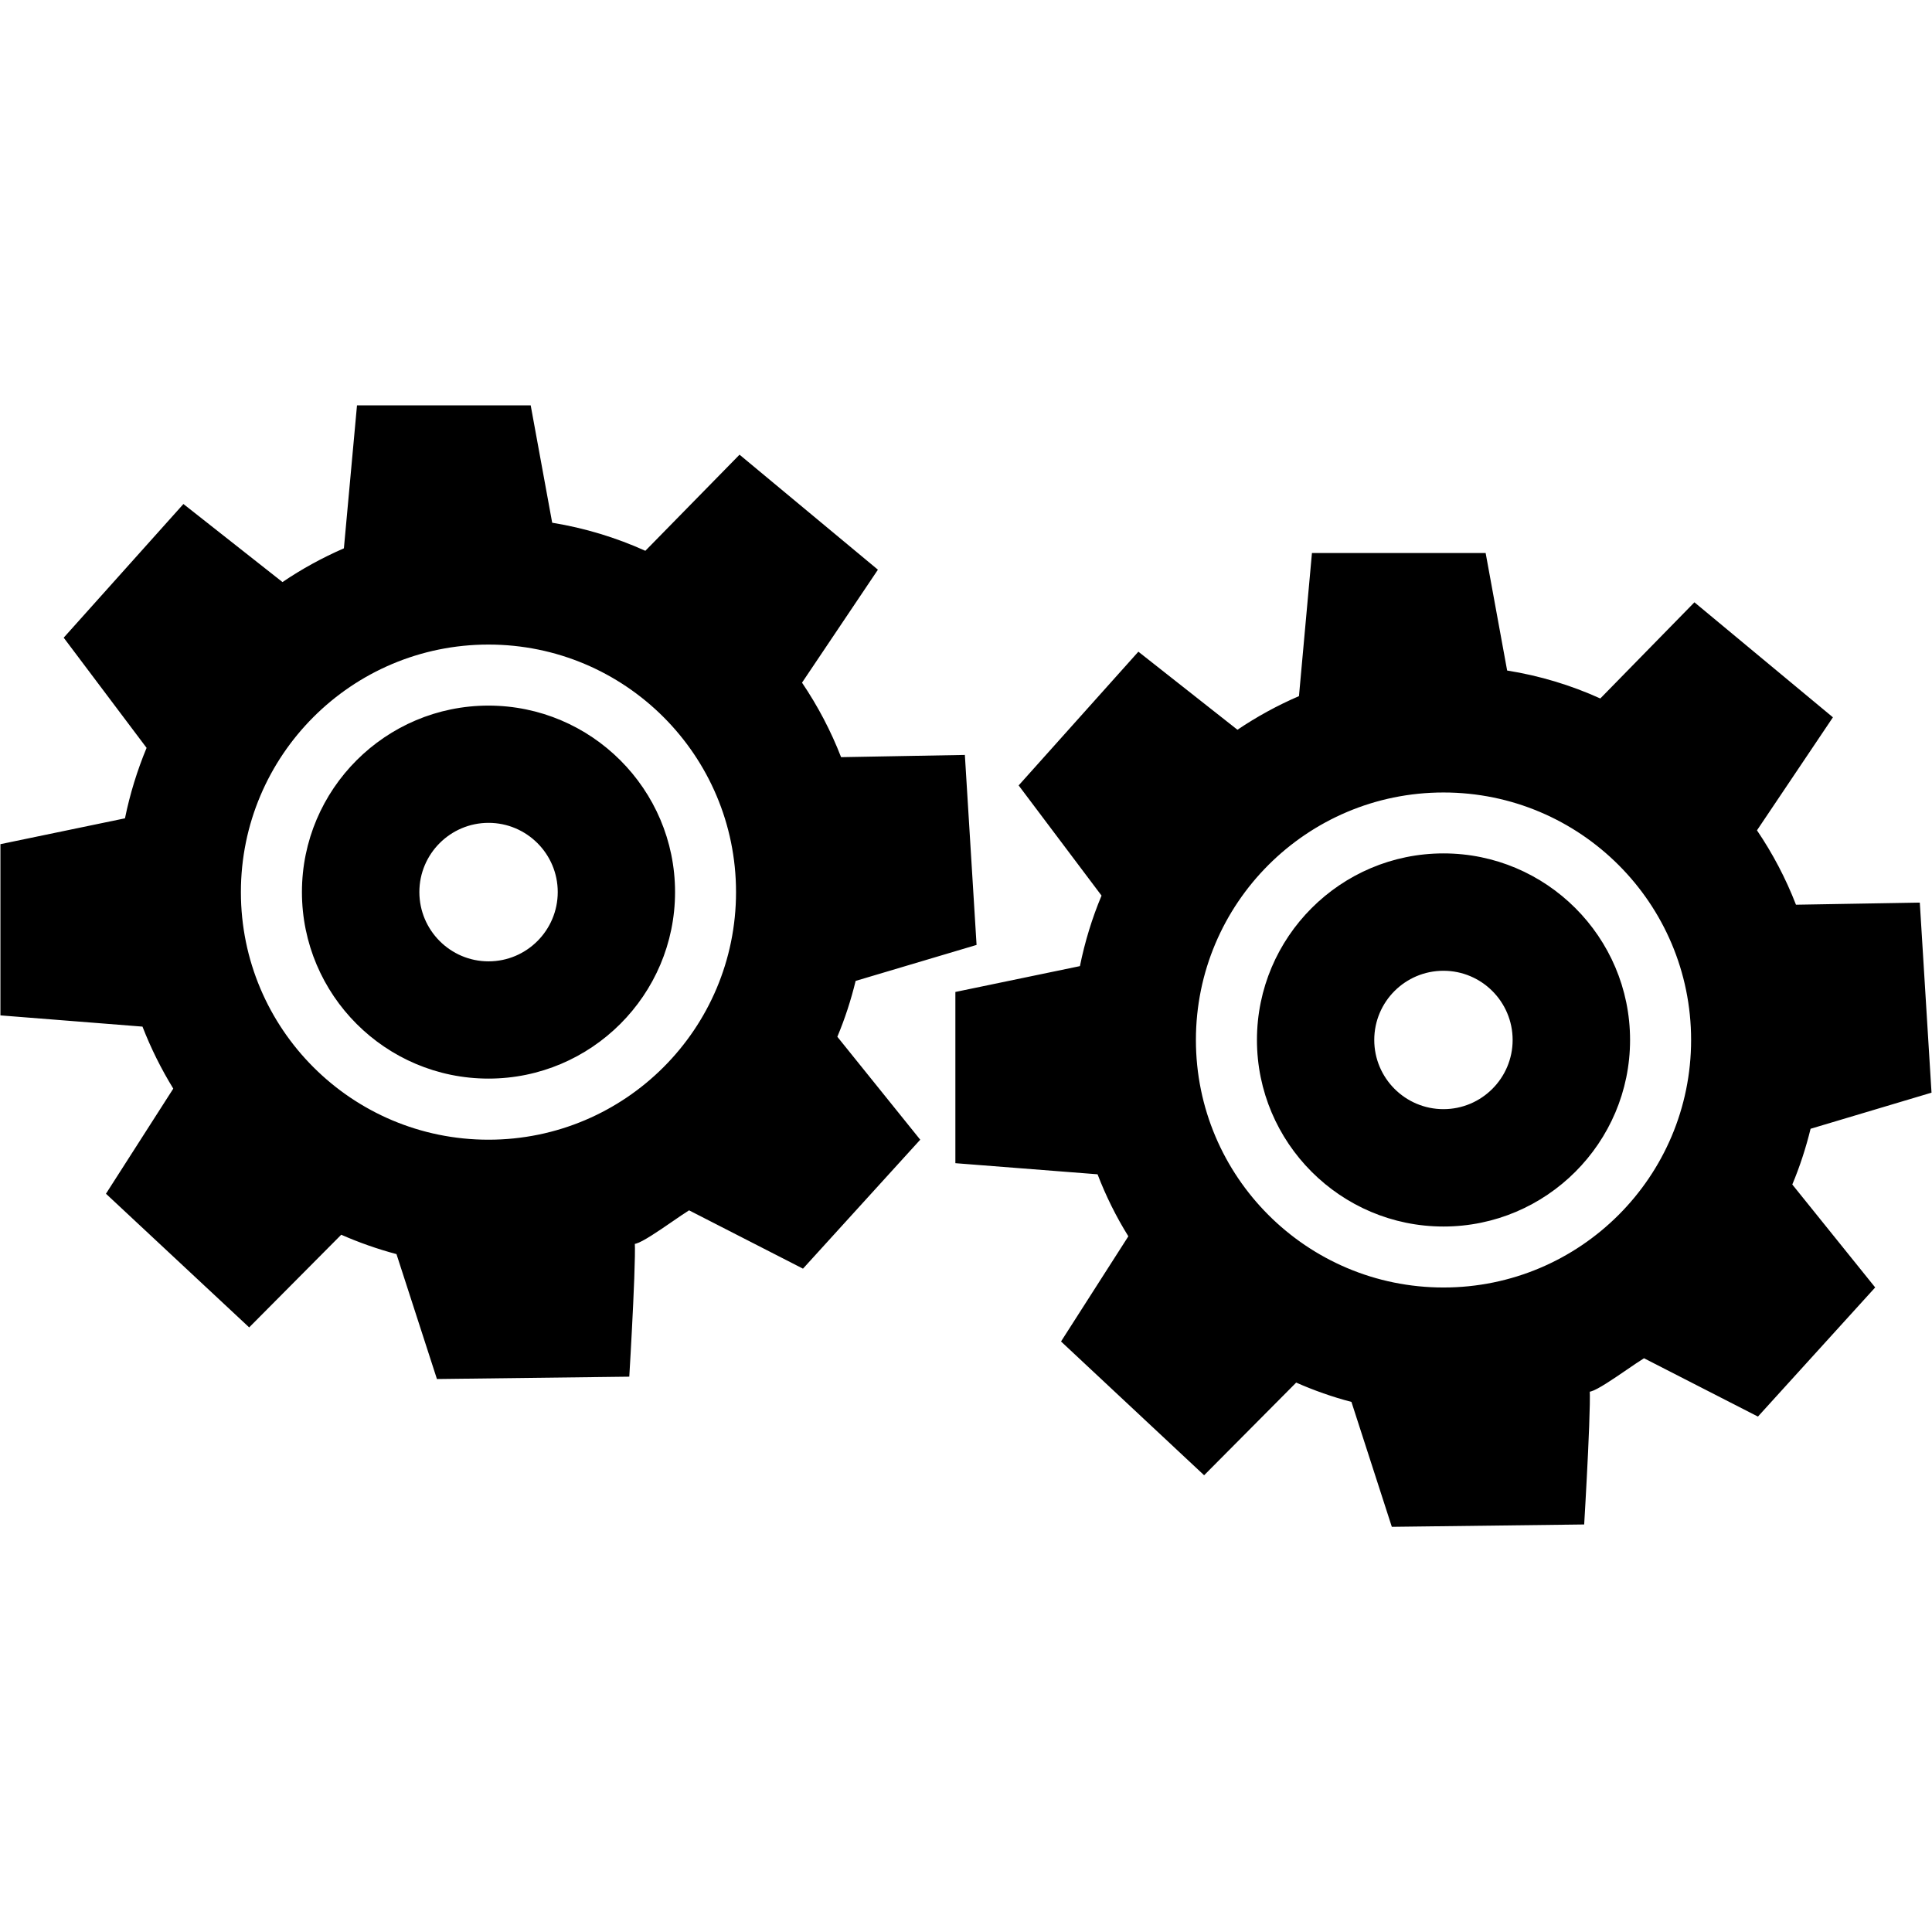 <!-- Generated by IcoMoon.io -->
<svg version="1.1" xmlns="http://www.w3.org/2000/svg" width="32" height="32" viewBox="0 0 32 32">
<title>usg</title>
<path fill="black" d="M22.762 17.225c0 0.632 0.514 1.146 1.146 1.146s1.146-0.514 1.146-1.146c0-0.632-0.513-1.146-1.146-1.146s-1.146 0.513-1.146 1.146zM23.909 14.135c1.703 0 3.090 1.385 3.090 3.090 0 1.703-1.387 3.090-3.090 3.090-1.705 0-3.090-1.388-3.090-3.090 0-1.705 1.386-3.090 3.090-3.090zM23.909 13.126c-2.265 0-4.101 1.836-4.101 4.099s1.836 4.1 4.101 4.1c2.263 0 4.101-1.836 4.101-4.1s-1.838-4.099-4.101-4.099zM31.798 14.951l0.194 3.147-2.003 0.598c-0.078 0.317-0.178 0.626-0.303 0.923l1.373 1.705-1.942 2.139-1.887-0.966c-0.291 0.178-1.070 0.777-0.917 0.467 0.073-0.15-0.074 2.286-0.074 2.286l-3.186 0.039-0.669-2.069c-0.315-0.082-0.62-0.19-0.915-0.32l-1.525 1.535-2.37-2.216 1.115-1.742c-0.201-0.323-0.372-0.667-0.51-1.027l-2.355-0.184v-2.836l2.063-0.428c0.082-0.405 0.202-0.796 0.358-1.168l-1.373-1.825 1.983-2.215 1.641 1.293c0.319-0.215 0.661-0.403 1.019-0.557l0.215-2.37h2.877l0.356 1.946c0.541 0.086 1.060 0.244 1.543 0.463l1.559-1.593 2.294 1.905-1.258 1.872c0.26 0.383 0.477 0.796 0.646 1.232l2.048-0.035zM6.946 14.775c0 0.632 0.513 1.148 1.146 1.148s1.146-0.516 1.146-1.148c0-0.632-0.514-1.146-1.146-1.146s-1.146 0.514-1.146 1.146zM8.091 11.687c1.703 0 3.090 1.386 3.090 3.088 0 1.705-1.388 3.090-3.090 3.090-1.705 0-3.090-1.385-3.090-3.090 0-1.703 1.385-3.088 3.090-3.088zM8.091 10.676c-2.265 0-4.101 1.836-4.101 4.1 0 2.265 1.836 4.101 4.101 4.101 2.264 0 4.1-1.836 4.1-4.101 0-2.264-1.836-4.1-4.1-4.1zM15.981 12.502l0.194 3.149-2.003 0.596c-0.078 0.32-0.178 0.627-0.303 0.925l1.373 1.705-1.942 2.136-1.887-0.966c-0.29 0.18-1.068 0.778-0.917 0.469 0.074-0.15-0.073 2.286-0.073 2.286l-3.186 0.039-0.67-2.069c-0.315-0.084-0.622-0.192-0.915-0.321l-1.525 1.535-2.372-2.214 1.115-1.741c-0.199-0.324-0.37-0.667-0.51-1.027l-2.353-0.186v-2.836l2.063-0.428c0.082-0.403 0.203-0.794 0.358-1.167l-1.373-1.825 1.983-2.214 1.641 1.293c0.319-0.217 0.659-0.403 1.017-0.559l0.217-2.368h2.877l0.356 1.944c0.54 0.088 1.058 0.246 1.543 0.465l1.56-1.592 2.292 1.905-1.257 1.871c0.26 0.385 0.477 0.796 0.647 1.234l2.048-0.037z"></path>
</svg>
